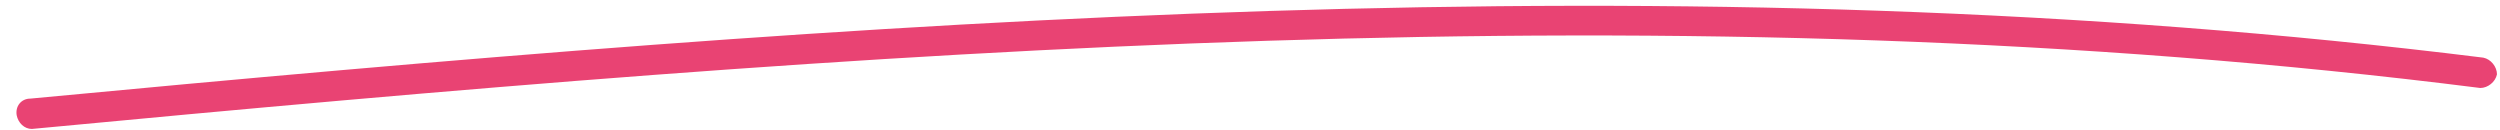 <?xml version="1.0" encoding="UTF-8"?> <svg xmlns="http://www.w3.org/2000/svg" xmlns:xlink="http://www.w3.org/1999/xlink" version="1.1" id="Layer_1" x="0px" y="0px" viewBox="0 0 164.8 8.6" overflow="visible" xml:space="preserve"> <g> <path fill="#E94373" d="M2.1,8.5c-0.5,0-0.9-0.4-1-0.9C1,7,1.4,6.5,2,6.5c55-5.2,108.7-9.3,161.7-2.7c0.5,0.1,0.9,0.6,0.9,1.1 c-0.1,0.5-0.6,0.9-1.1,0.9C110.6-0.9,57,3.3,2.1,8.5C2.1,8.5,2.1,8.5,2.1,8.5z"></path> </g> </svg> 